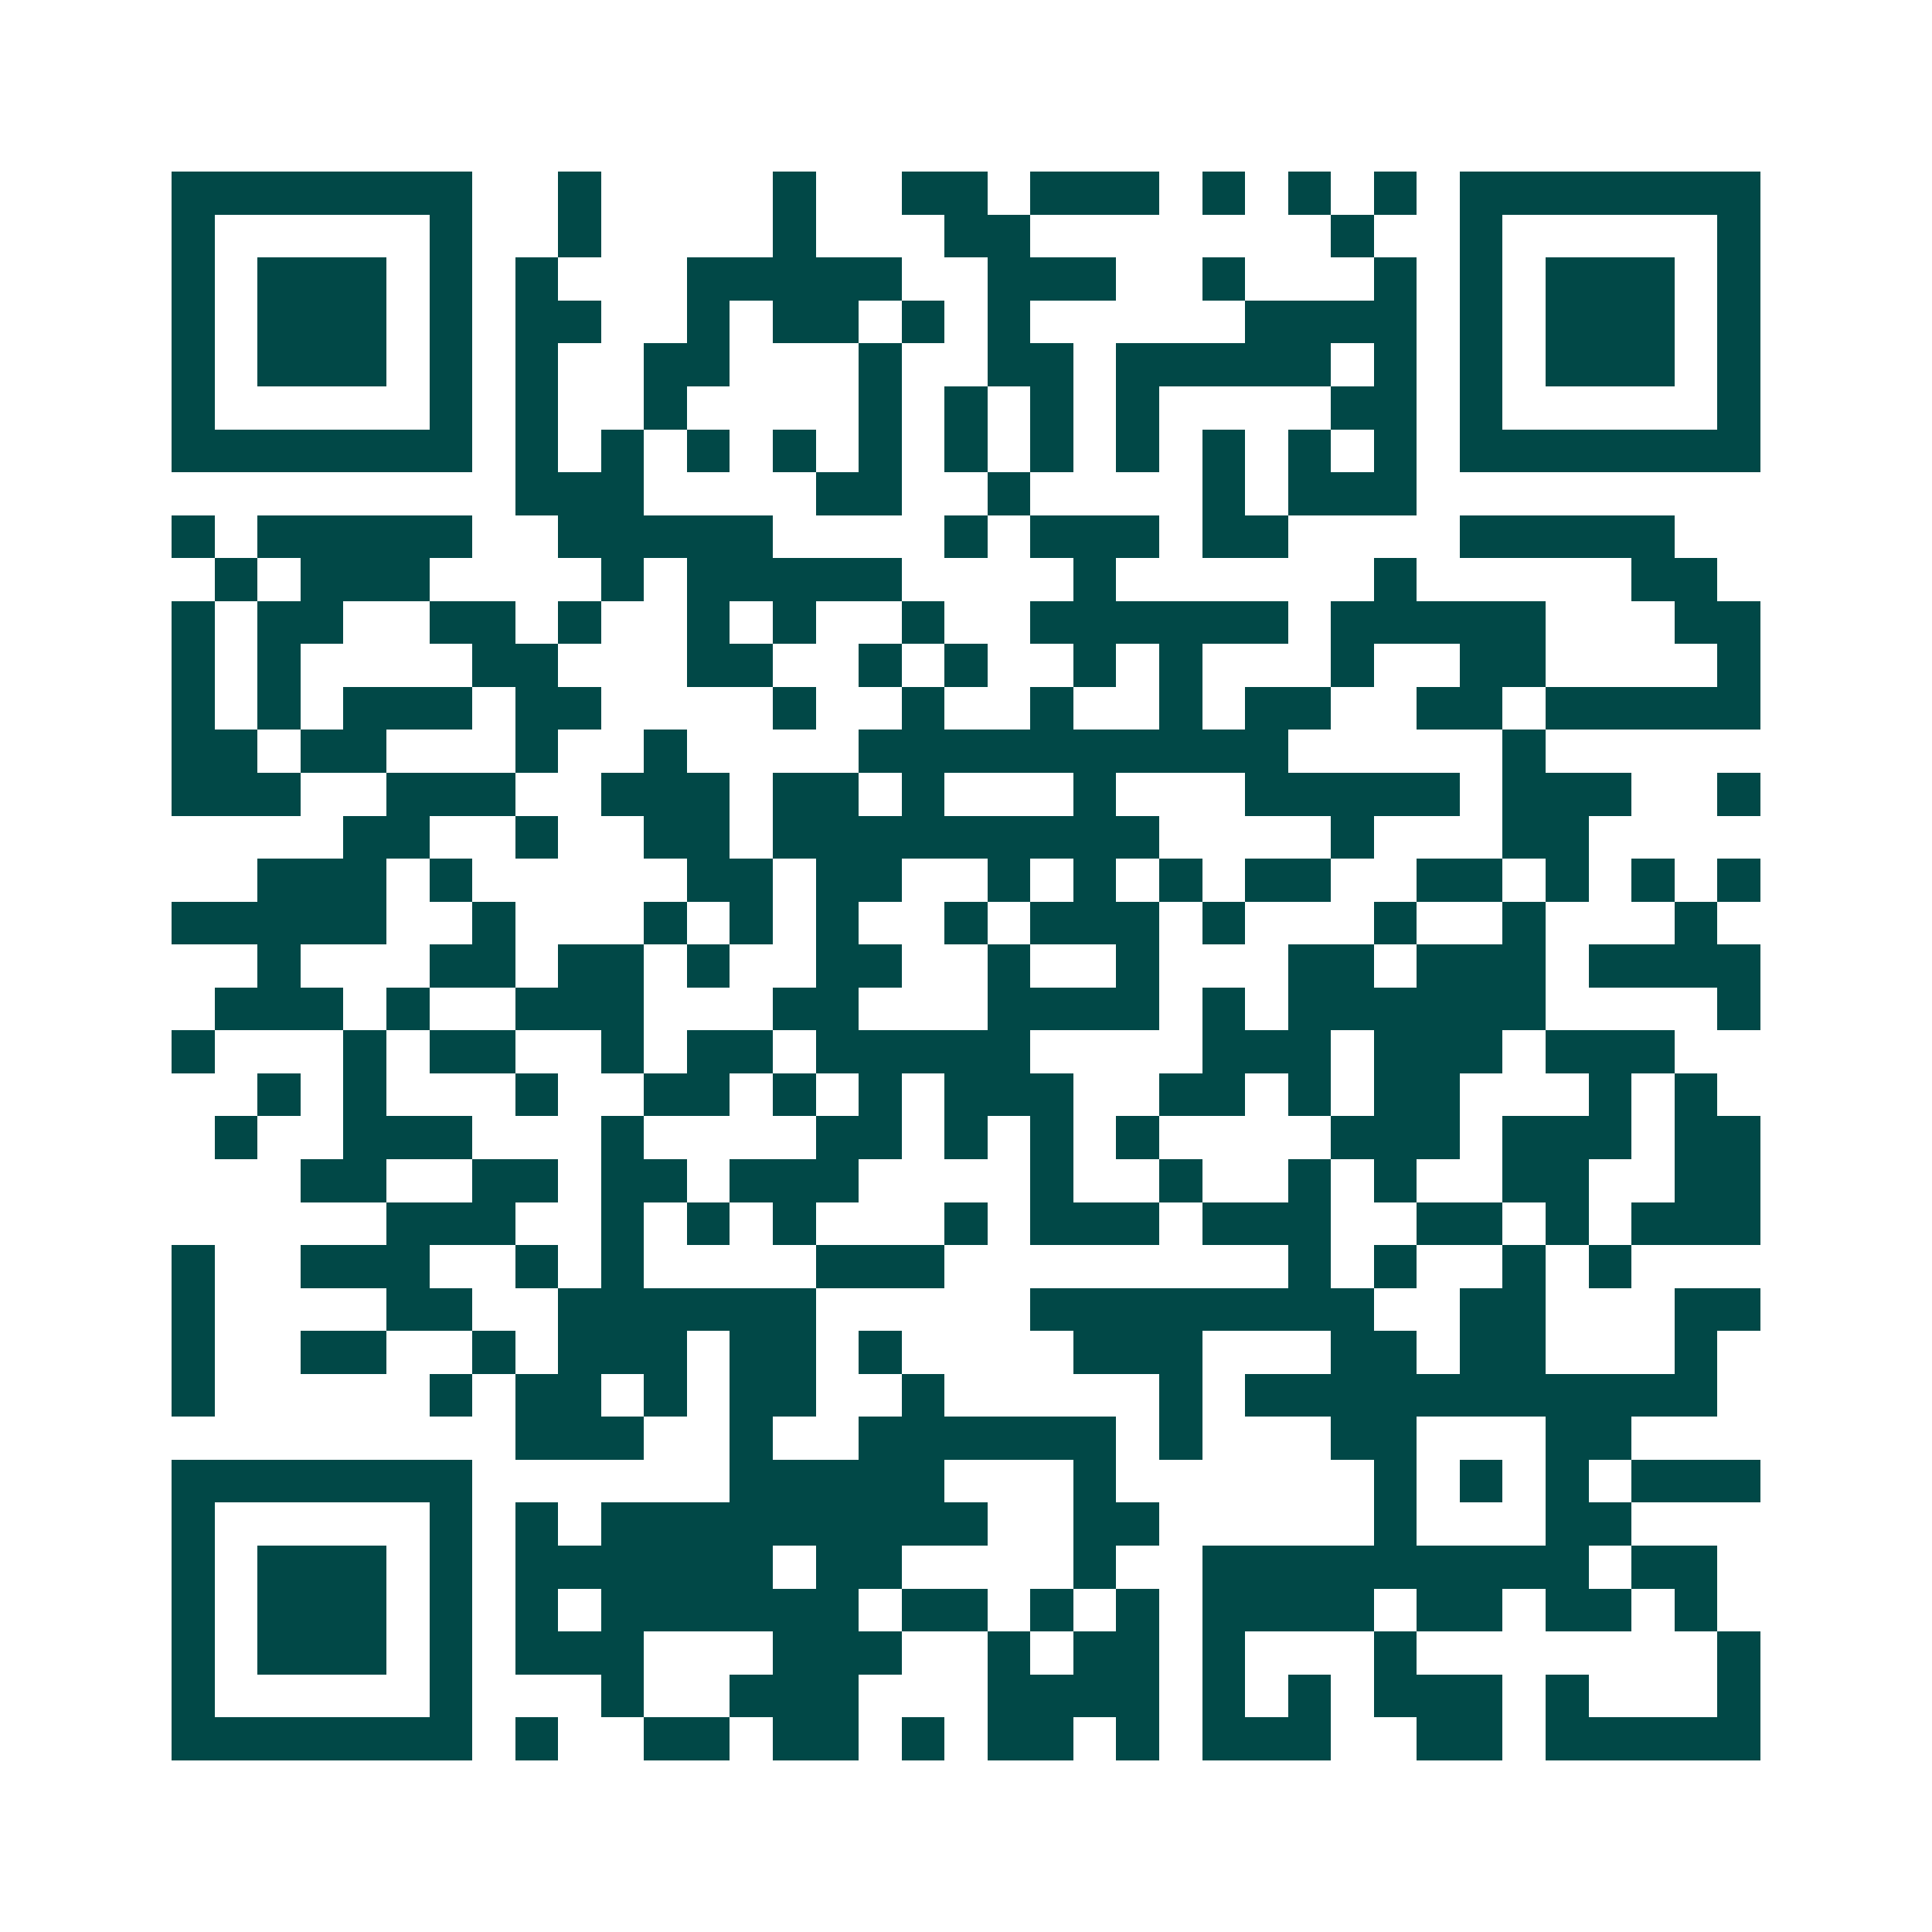 <svg xmlns="http://www.w3.org/2000/svg" width="200" height="200" viewBox="0 0 45 45" shape-rendering="crispEdges"><path fill="#ffffff" d="M0 0h45v45H0z"/><path stroke="#014847" d="M4 4.5h7m2 0h1m4 0h1m2 0h2m1 0h3m1 0h1m1 0h1m1 0h1m1 0h7M4 5.5h1m5 0h1m2 0h1m4 0h1m3 0h2m7 0h1m2 0h1m5 0h1M4 6.5h1m1 0h3m1 0h1m1 0h1m3 0h5m2 0h3m2 0h1m3 0h1m1 0h1m1 0h3m1 0h1M4 7.5h1m1 0h3m1 0h1m1 0h2m2 0h1m1 0h2m1 0h1m1 0h1m5 0h4m1 0h1m1 0h3m1 0h1M4 8.5h1m1 0h3m1 0h1m1 0h1m2 0h2m3 0h1m2 0h2m1 0h5m1 0h1m1 0h1m1 0h3m1 0h1M4 9.5h1m5 0h1m1 0h1m2 0h1m4 0h1m1 0h1m1 0h1m1 0h1m4 0h2m1 0h1m5 0h1M4 10.5h7m1 0h1m1 0h1m1 0h1m1 0h1m1 0h1m1 0h1m1 0h1m1 0h1m1 0h1m1 0h1m1 0h1m1 0h7M12 11.5h3m4 0h2m2 0h1m4 0h1m1 0h3M4 12.5h1m1 0h5m2 0h5m4 0h1m1 0h3m1 0h2m4 0h5M5 13.5h1m1 0h3m4 0h1m1 0h5m4 0h1m6 0h1m5 0h2M4 14.5h1m1 0h2m2 0h2m1 0h1m2 0h1m1 0h1m2 0h1m2 0h6m1 0h5m3 0h2M4 15.5h1m1 0h1m4 0h2m3 0h2m2 0h1m1 0h1m2 0h1m1 0h1m3 0h1m2 0h2m4 0h1M4 16.5h1m1 0h1m1 0h3m1 0h2m4 0h1m2 0h1m2 0h1m2 0h1m1 0h2m2 0h2m1 0h5M4 17.5h2m1 0h2m3 0h1m2 0h1m4 0h10m5 0h1M4 18.5h3m2 0h3m2 0h3m1 0h2m1 0h1m3 0h1m3 0h5m1 0h3m2 0h1M8 19.5h2m2 0h1m2 0h2m1 0h9m4 0h1m3 0h2M6 20.5h3m1 0h1m5 0h2m1 0h2m2 0h1m1 0h1m1 0h1m1 0h2m2 0h2m1 0h1m1 0h1m1 0h1M4 21.5h5m2 0h1m3 0h1m1 0h1m1 0h1m2 0h1m1 0h3m1 0h1m3 0h1m2 0h1m3 0h1M6 22.5h1m3 0h2m1 0h2m1 0h1m2 0h2m2 0h1m2 0h1m3 0h2m1 0h3m1 0h4M5 23.5h3m1 0h1m2 0h3m3 0h2m3 0h4m1 0h1m1 0h6m4 0h1M4 24.5h1m3 0h1m1 0h2m2 0h1m1 0h2m1 0h5m4 0h3m1 0h3m1 0h3M6 25.5h1m1 0h1m3 0h1m2 0h2m1 0h1m1 0h1m1 0h3m2 0h2m1 0h1m1 0h2m3 0h1m1 0h1M5 26.5h1m2 0h3m3 0h1m4 0h2m1 0h1m1 0h1m1 0h1m4 0h3m1 0h3m1 0h2M7 27.5h2m2 0h2m1 0h2m1 0h3m4 0h1m2 0h1m2 0h1m1 0h1m2 0h2m2 0h2M9 28.5h3m2 0h1m1 0h1m1 0h1m3 0h1m1 0h3m1 0h3m2 0h2m1 0h1m1 0h3M4 29.5h1m2 0h3m2 0h1m1 0h1m4 0h3m8 0h1m1 0h1m2 0h1m1 0h1M4 30.5h1m4 0h2m2 0h6m5 0h8m2 0h2m3 0h2M4 31.5h1m2 0h2m2 0h1m1 0h3m1 0h2m1 0h1m4 0h3m3 0h2m1 0h2m3 0h1M4 32.5h1m5 0h1m1 0h2m1 0h1m1 0h2m2 0h1m5 0h1m1 0h11M12 33.5h3m2 0h1m2 0h6m1 0h1m3 0h2m3 0h2M4 34.5h7m6 0h5m3 0h1m6 0h1m1 0h1m1 0h1m1 0h3M4 35.5h1m5 0h1m1 0h1m1 0h9m2 0h2m5 0h1m3 0h2M4 36.5h1m1 0h3m1 0h1m1 0h6m1 0h2m4 0h1m2 0h9m1 0h2M4 37.5h1m1 0h3m1 0h1m1 0h1m1 0h6m1 0h2m1 0h1m1 0h1m1 0h4m1 0h2m1 0h2m1 0h1M4 38.5h1m1 0h3m1 0h1m1 0h3m3 0h3m2 0h1m1 0h2m1 0h1m3 0h1m7 0h1M4 39.5h1m5 0h1m3 0h1m2 0h3m3 0h4m1 0h1m1 0h1m1 0h3m1 0h1m3 0h1M4 40.5h7m1 0h1m2 0h2m1 0h2m1 0h1m1 0h2m1 0h1m1 0h3m2 0h2m1 0h5"/></svg>
